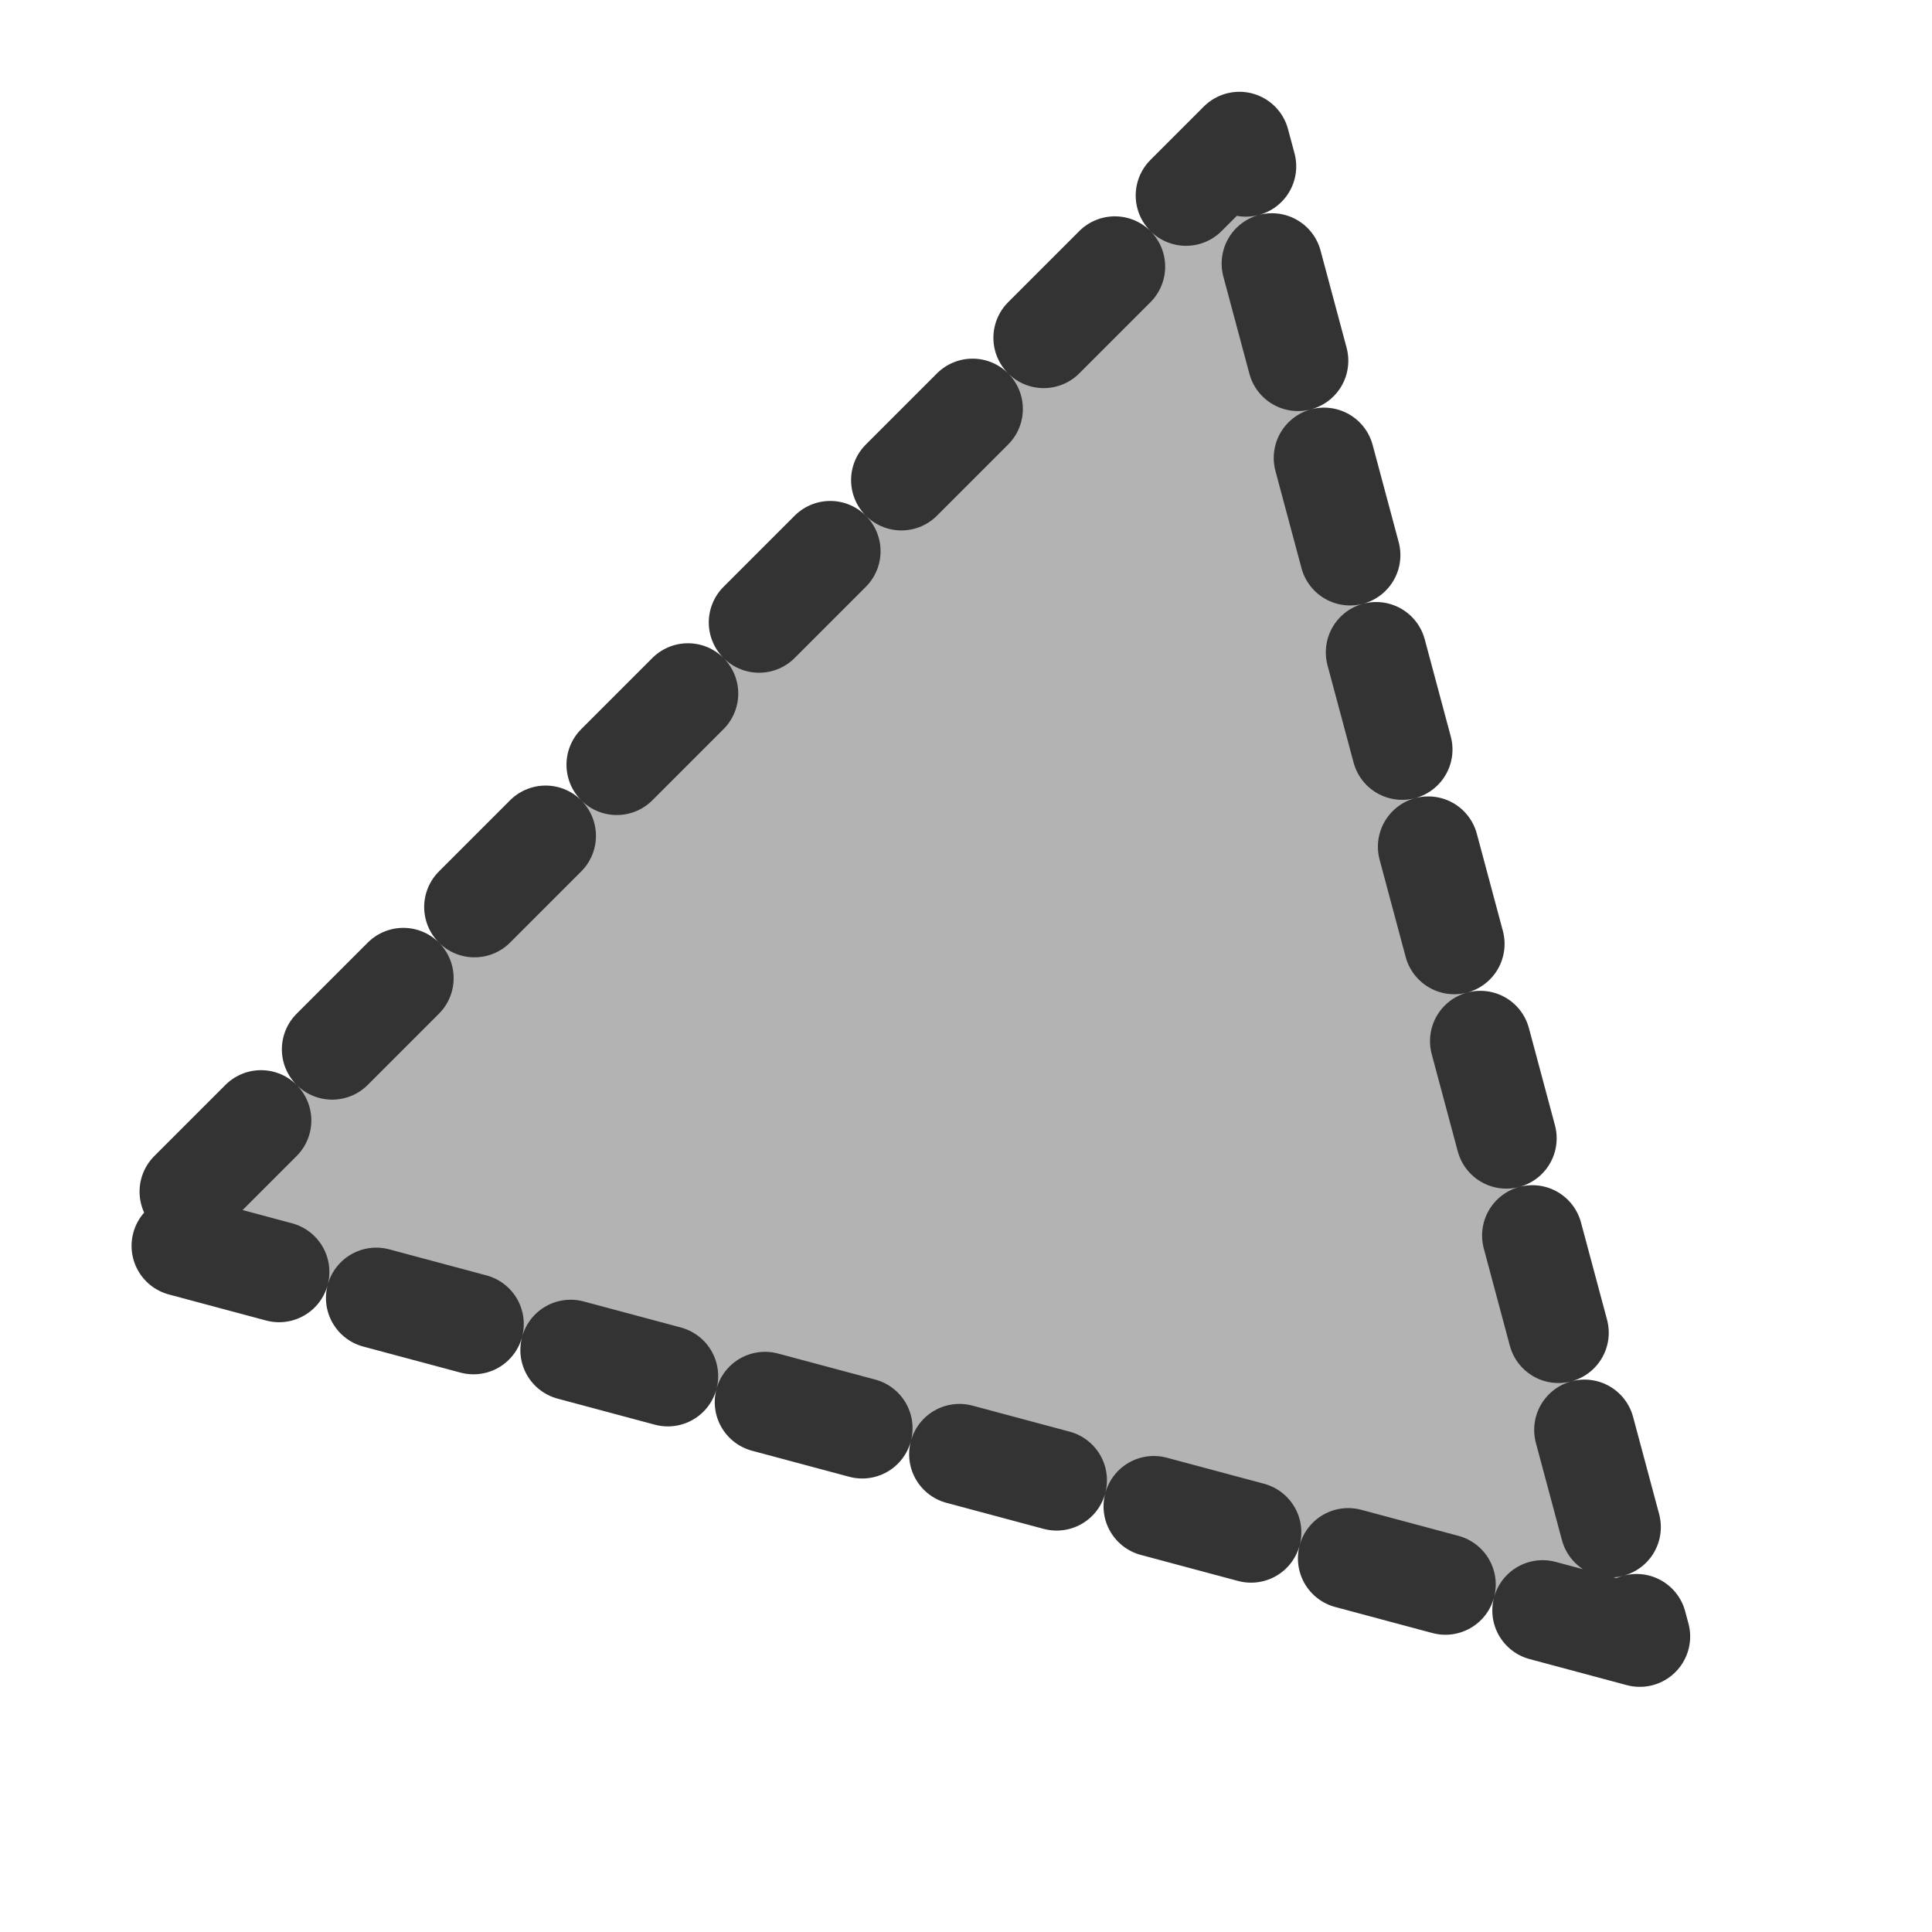 <?xml version="1.0" encoding="UTF-8" standalone="no"?>
<!DOCTYPE svg PUBLIC "-//W3C//DTD SVG 20010904//EN" "http://www.w3.org/TR/2001/REC-SVG-20010904/DTD/svg10.dtd">
<svg viewBox="0 0 60 60" xmlns="http://www.w3.org/2000/svg">
<defs>
<linearGradient>
<stop offset="0"/>
<stop offset="1" stop-color="#fff"/>
</linearGradient>
</defs>
<path d="m-1.978,44.526-46.41-12.436 33.975-33.975 12.436,46.41z" fill="#b3b3b3" fill-rule="evenodd" stroke="#333" stroke-dasharray="3.125,3.125" stroke-linecap="round" stroke-linejoin="round" stroke-width="3.125" transform="translate(52.904,6.298)"/>
</svg>

